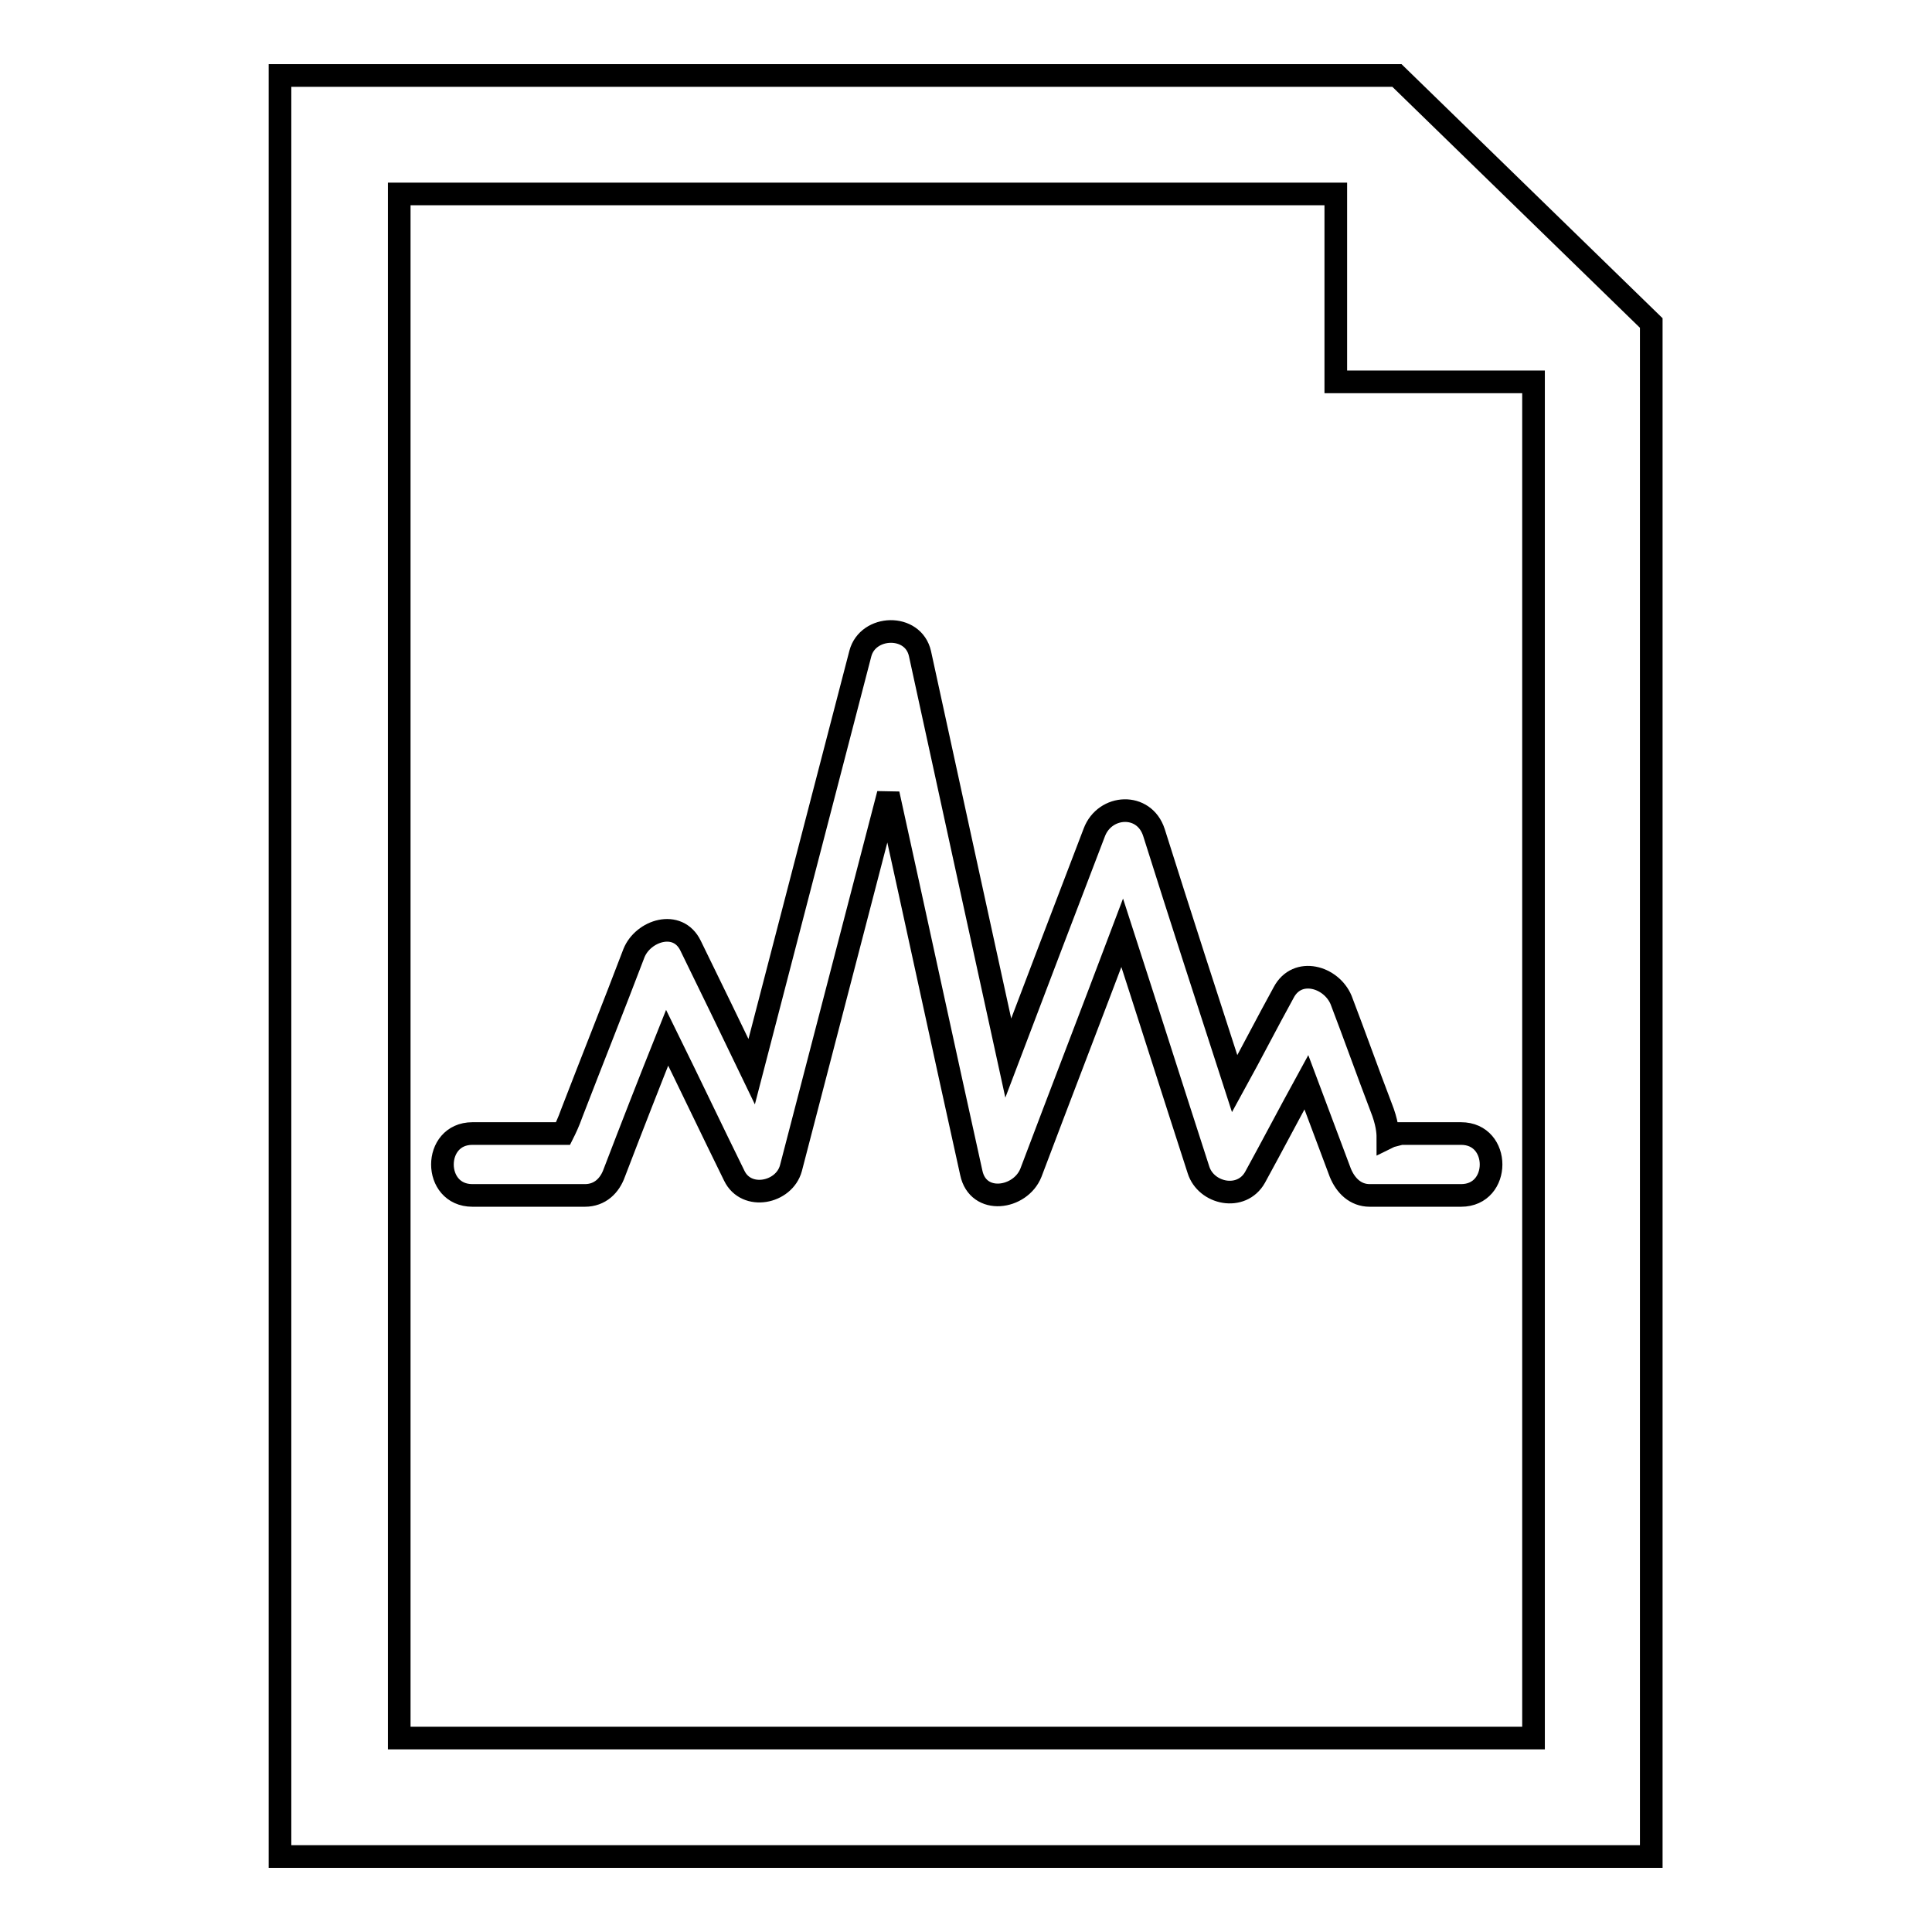 <?xml version="1.0" encoding="utf-8"?>
<!-- Svg Vector Icons : http://www.onlinewebfonts.com/icon -->
<!DOCTYPE svg PUBLIC "-//W3C//DTD SVG 1.1//EN" "http://www.w3.org/Graphics/SVG/1.1/DTD/svg11.dtd">
<svg version="1.1" xmlns="http://www.w3.org/2000/svg" xmlns:xlink="http://www.w3.org/1999/xlink" x="0px" y="0px" viewBox="0 0 256 256" enable-background="new 0 0 256 256" xml:space="preserve">
<g><g><g><g id="_x35_9_40_"><g><path stroke-width="3" fill-opacity="0" stroke="#000000"  d="M170.1,131.5c-2.2,4-4.3,8.1-6.5,12.1c-3.6-11.1-7.2-22.2-10.7-33.3c-1.3-4-6.5-3.7-7.9,0c-3.8,9.9-7.6,19.9-11.4,29.9c-3.9-17.8-7.8-35.7-11.7-53.6c-0.9-4-6.9-3.8-7.9,0c-4.8,18.5-9.6,36.9-14.4,55.4c-2.7-5.6-5.4-11.2-8.1-16.7c-1.7-3.5-6.3-2-7.5,1c-2.7,7.1-5.5,14.1-8.2,21.1c-0.5,1.4-0.9,2.2-1.2,2.8c-4,0-8,0-12,0c-5.3,0-5.3,8.2,0,8.2c5,0,9.9,0,14.9,0c2,0,3.3-1.3,3.9-3c2.3-6,4.6-11.9,7-17.9c3,6.1,5.9,12.2,8.9,18.3c1.6,3.3,6.6,2.3,7.5-1c4.3-16.5,8.6-33.1,12.9-49.6c3.7,16.8,7.3,33.5,11,50.2c0.9,4.3,6.5,3.5,7.9,0c4-10.6,8.1-21.2,12.1-31.8c3.4,10.5,6.7,20.9,10.1,31.4c1,3.2,5.7,4.2,7.5,1c2.3-4.2,4.5-8.4,6.8-12.6c1.5,4,3,8,4.5,12c0.7,1.7,2,3,3.9,3c1.1,0,2.2,0,3.3,0c1.5,0,3.1,0,4.6,0c1.4,0,2.8,0,4.2,0c5.3,0,5.3-8.2,0-8.2c-1.4,0-2.8,0-4.2,0c-0.9,0-1.8,0-2.7,0c-0.6,0-1.2,0-1.9,0v0.2c-0.4,0.1-0.7,0.2-0.9,0.3c0-0.7-0.1-2-0.9-4c-1.8-4.7-3.5-9.5-5.3-14.2C176.4,129.4,171.9,128.1,170.1,131.5z"/><path stroke-width="3" fill-opacity="0" stroke="#000000"  d="M185.1,10h-148v236h181.7V42.8L185.1,10z M203.2,230.3H52.9V25.7H177v24.9h26.2V230.3L203.2,230.3z"/></g></g></g><g></g><g></g><g></g><g></g><g></g><g></g><g></g><g></g><g></g><g></g><g></g><g></g><g></g><g></g><g></g></g></g>
</svg>